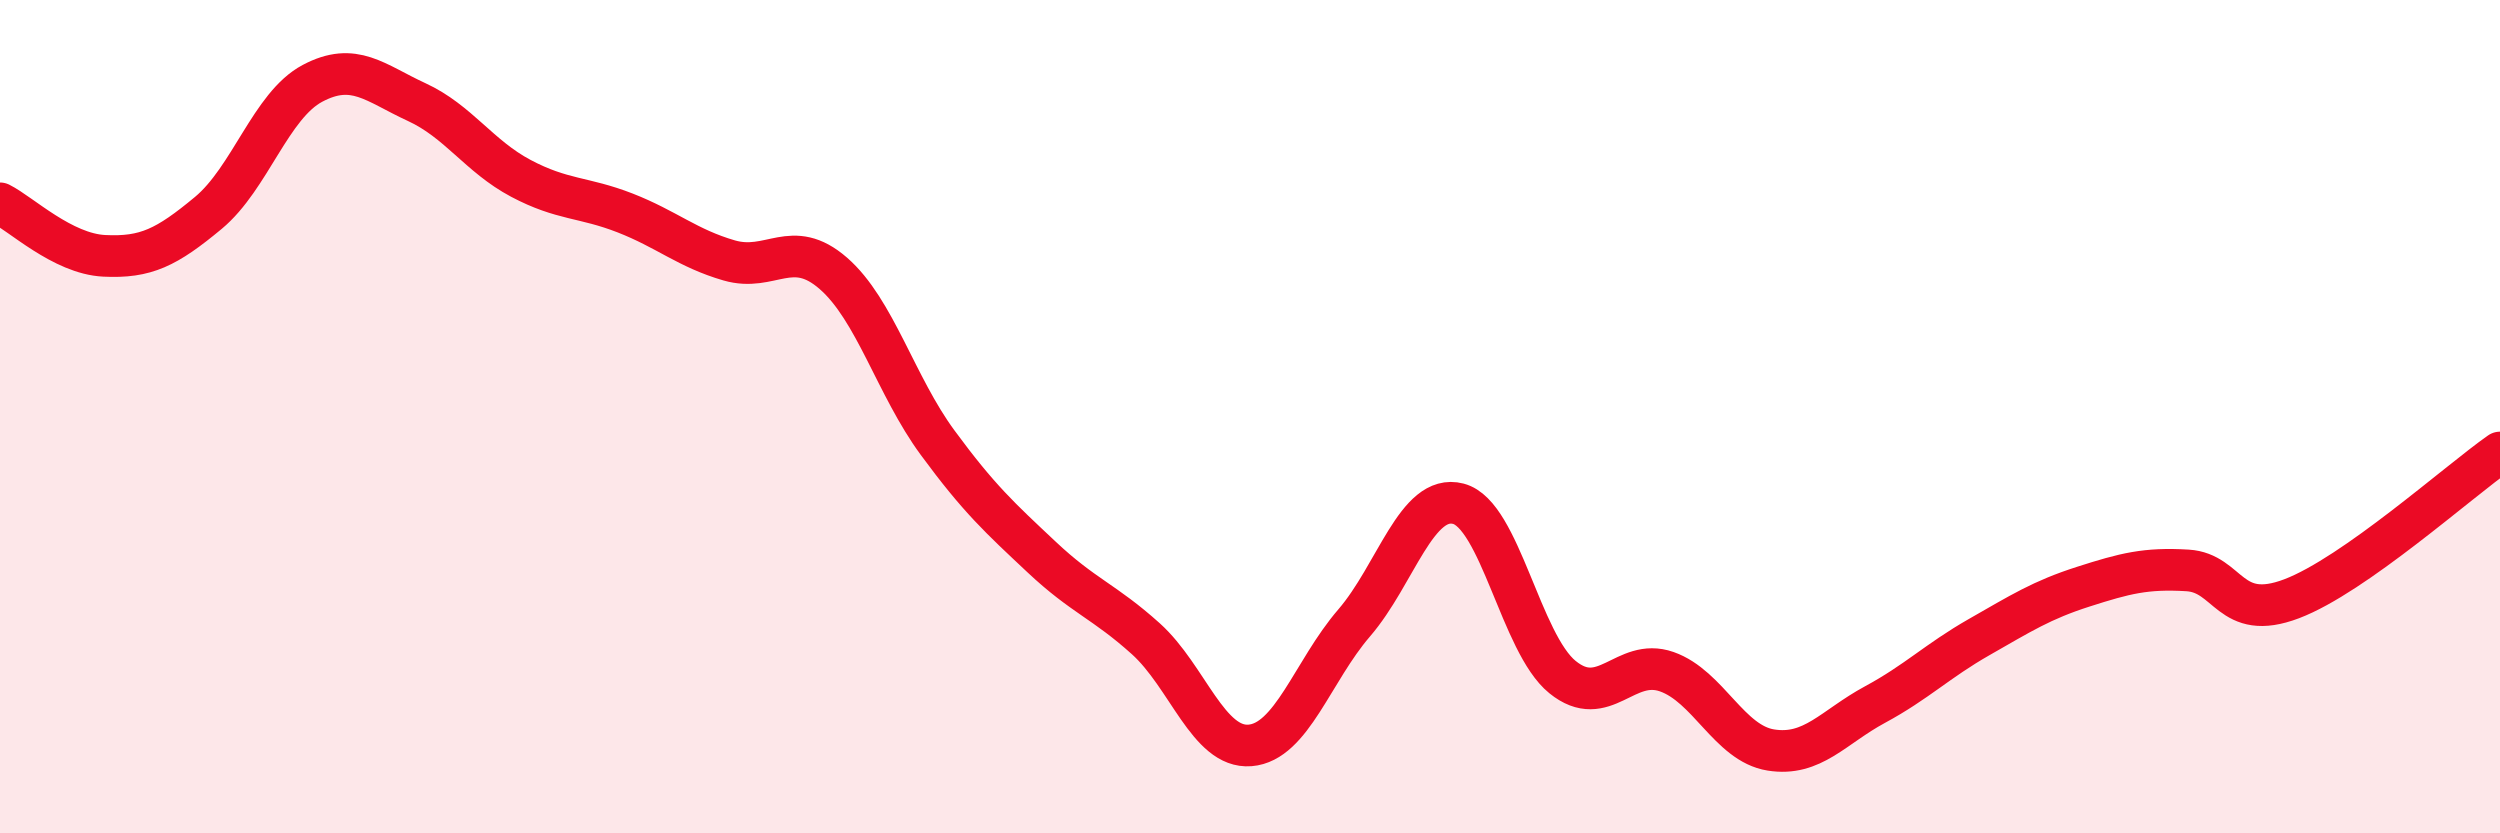 
    <svg width="60" height="20" viewBox="0 0 60 20" xmlns="http://www.w3.org/2000/svg">
      <path
        d="M 0,4.88 C 0.5,5.13 1.5,6.09 2.5,6.14 C 3.5,6.19 4,5.94 5,5.11 C 6,4.28 6.5,2.53 7.5,2 C 8.5,1.47 9,1.99 10,2.45 C 11,2.91 11.5,3.75 12.5,4.28 C 13.5,4.81 14,4.72 15,5.11 C 16,5.5 16.5,5.96 17.5,6.25 C 18.5,6.54 19,5.69 20,6.56 C 21,7.43 21.5,9.26 22.5,10.62 C 23.5,11.98 24,12.43 25,13.37 C 26,14.31 26.5,14.43 27.5,15.33 C 28.5,16.23 29,17.97 30,17.89 C 31,17.81 31.5,16.11 32.5,14.95 C 33.5,13.79 34,11.83 35,12.09 C 36,12.35 36.5,15.44 37.5,16.25 C 38.5,17.06 39,15.77 40,16.12 C 41,16.47 41.5,17.84 42.5,18 C 43.5,18.16 44,17.45 45,16.91 C 46,16.37 46.5,15.86 47.5,15.29 C 48.5,14.72 49,14.4 50,14.08 C 51,13.76 51.5,13.63 52.5,13.69 C 53.5,13.75 53.5,14.94 55,14.37 C 56.5,13.8 59,11.56 60,10.86L60 20L0 20Z"
        fill="#EB0A25"
        opacity="0.1"
        stroke-linecap="round"
        stroke-linejoin="round"
      />
      <path
        d="M 0,4.88 C 0.5,5.13 1.5,6.09 2.5,6.14 C 3.5,6.19 4,5.94 5,5.11 C 6,4.28 6.5,2.53 7.5,2 C 8.5,1.47 9,1.99 10,2.45 C 11,2.91 11.5,3.75 12.5,4.28 C 13.5,4.81 14,4.72 15,5.11 C 16,5.5 16.5,5.96 17.5,6.25 C 18.5,6.54 19,5.69 20,6.56 C 21,7.43 21.5,9.26 22.5,10.62 C 23.5,11.98 24,12.43 25,13.37 C 26,14.31 26.5,14.43 27.5,15.33 C 28.5,16.23 29,17.97 30,17.89 C 31,17.81 31.5,16.11 32.5,14.95 C 33.5,13.79 34,11.83 35,12.09 C 36,12.35 36.5,15.44 37.5,16.25 C 38.5,17.06 39,15.77 40,16.12 C 41,16.47 41.5,17.84 42.5,18 C 43.5,18.16 44,17.45 45,16.91 C 46,16.37 46.5,15.86 47.5,15.29 C 48.5,14.72 49,14.4 50,14.08 C 51,13.76 51.5,13.63 52.5,13.69 C 53.5,13.75 53.5,14.94 55,14.37 C 56.5,13.8 59,11.56 60,10.86"
        stroke="#EB0A25"
        stroke-width="1"
        fill="none"
        stroke-linecap="round"
        stroke-linejoin="round"
      />
    </svg>
  